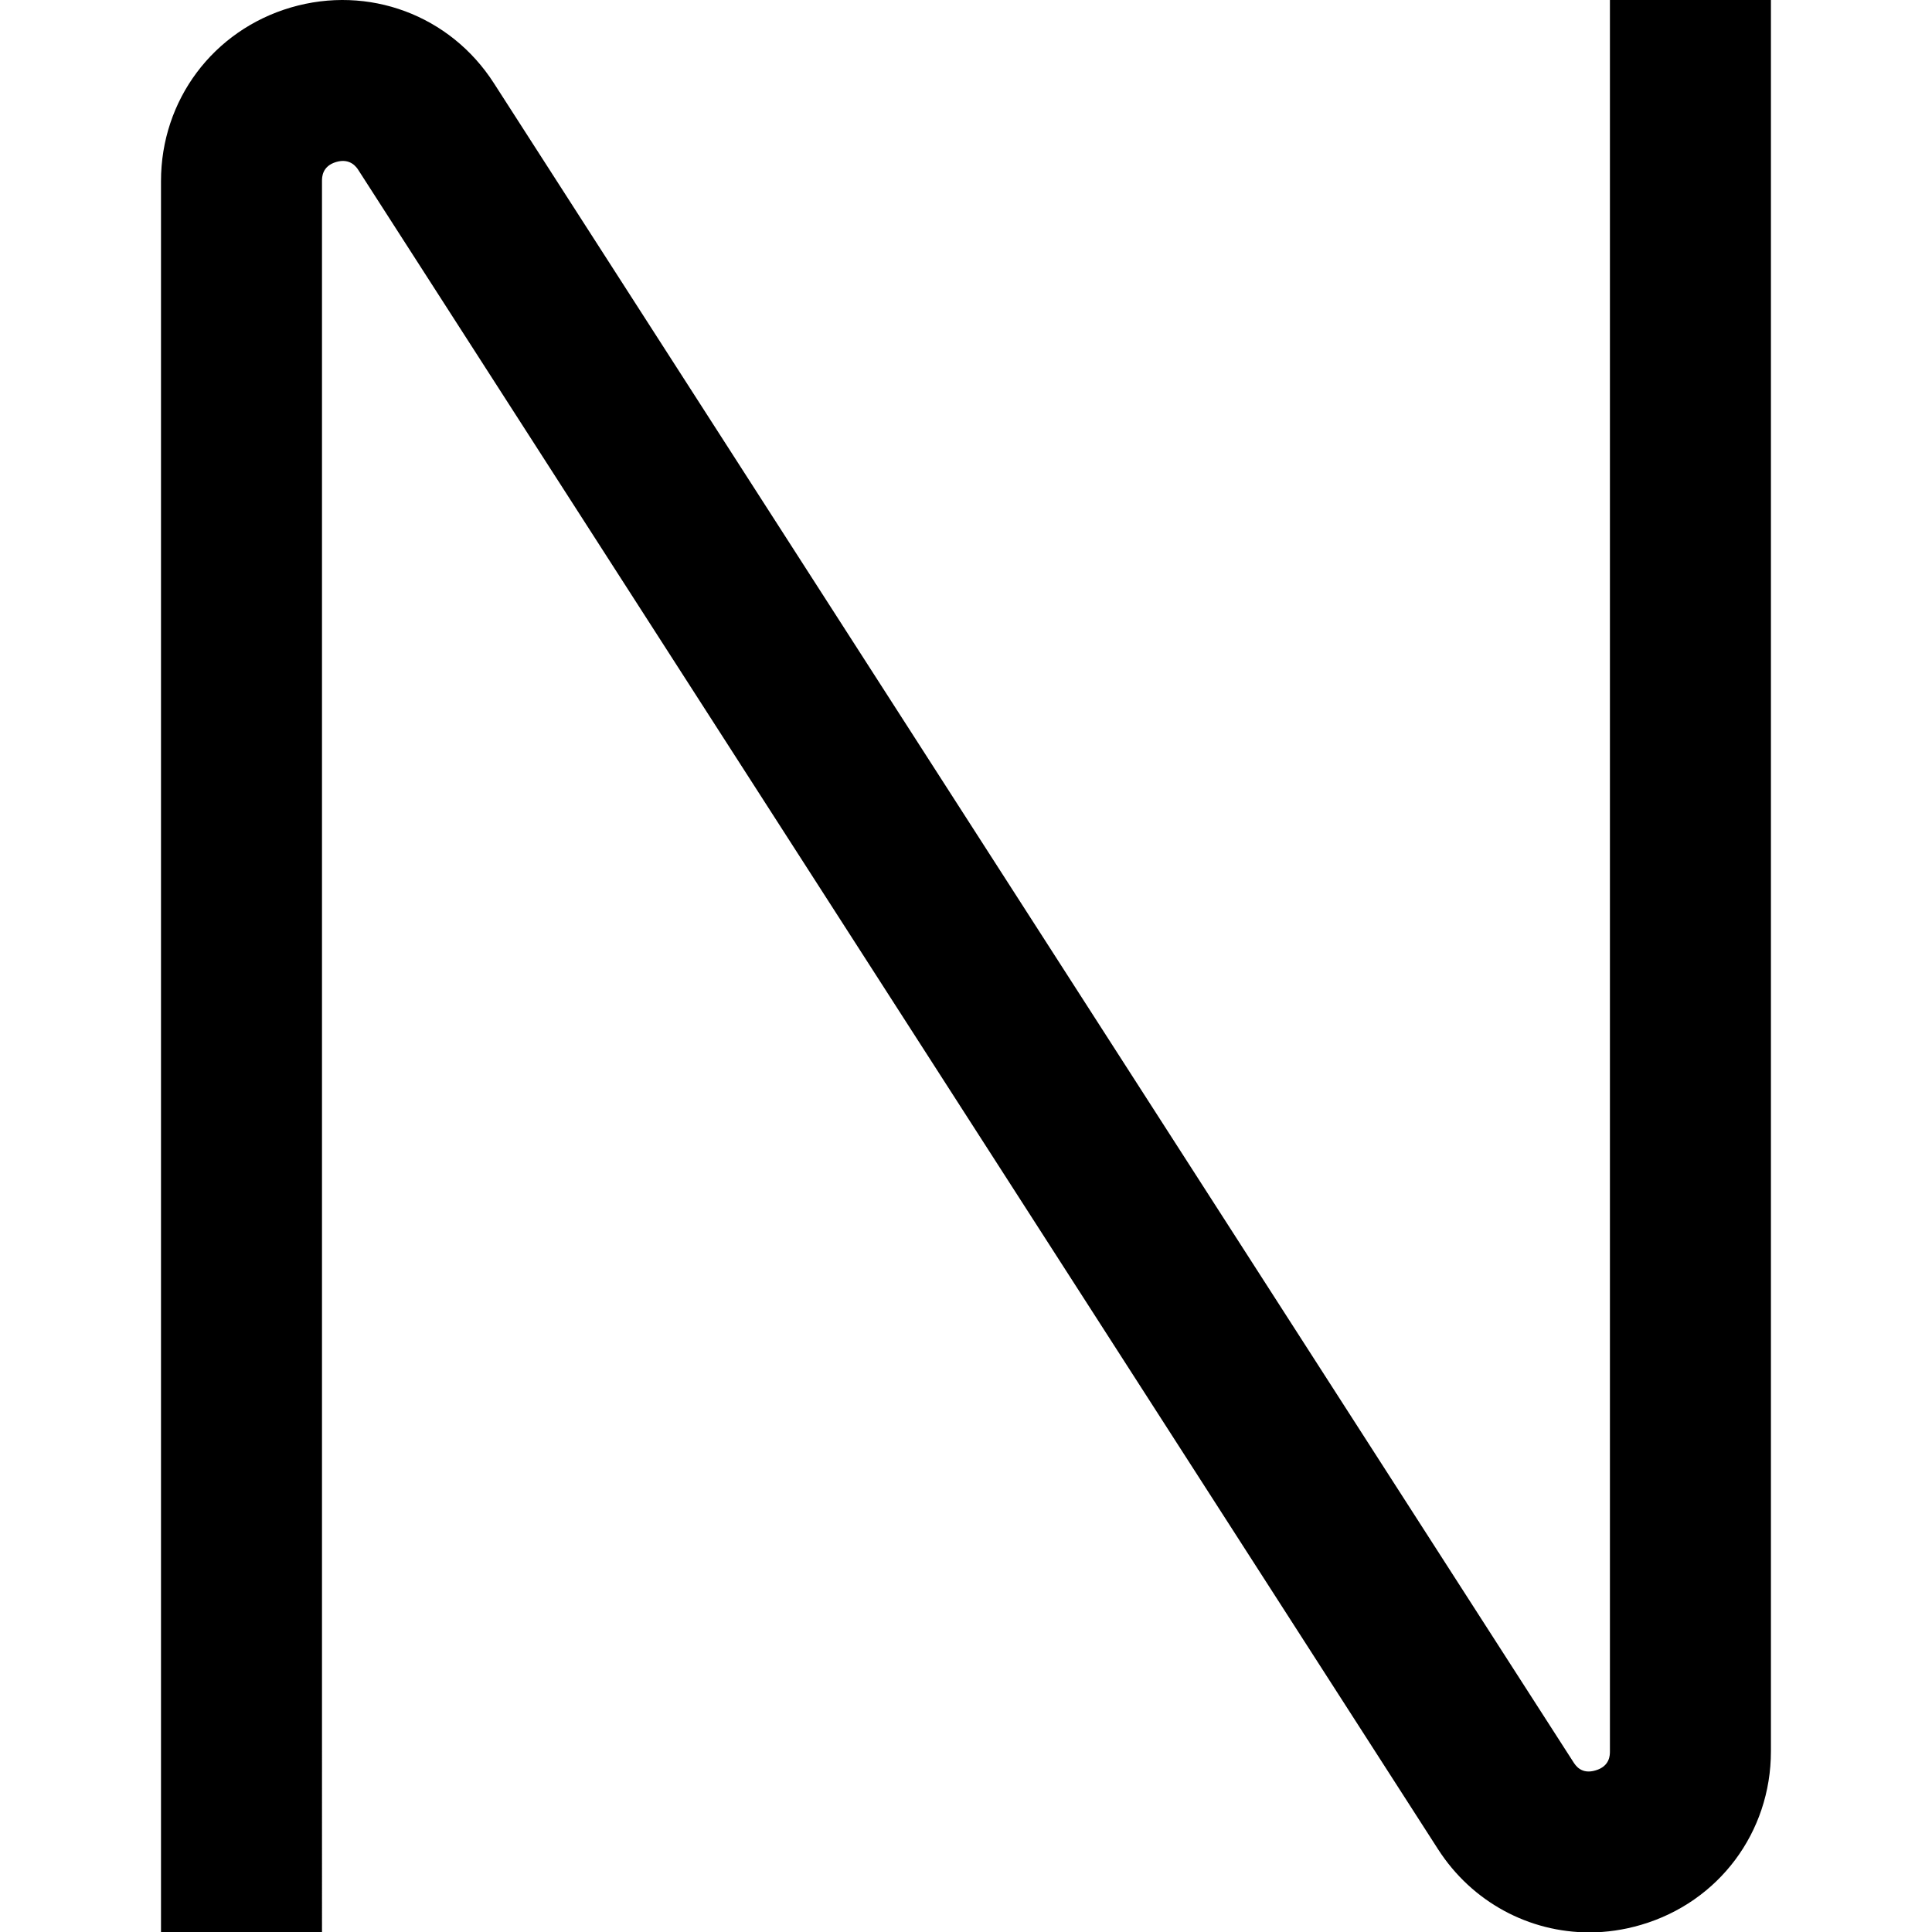<?xml version="1.0" encoding="UTF-8"?>
<svg xmlns="http://www.w3.org/2000/svg" id="Layer_1" data-name="Layer 1" viewBox="0 0 24 24" width="512" height="512"><path d="M19.744,24.005c-.748,0-1.457-.375-1.88-1.033L4.454,2.116c-.024-.039-.103-.155-.277-.104-.177,.052-.177,.191-.177,.236V24H2V2.249C2,1.243,2.648,.377,3.613,.093c.965-.283,1.979,.094,2.522,.94l13.41,20.856c.025,.038,.097,.158,.277,.103,.177-.052,.177-.19,.177-.236V0h2V21.756c0,1.006-.648,1.872-1.613,2.155-.214,.063-.43,.094-.643,.094Z"/></svg>
